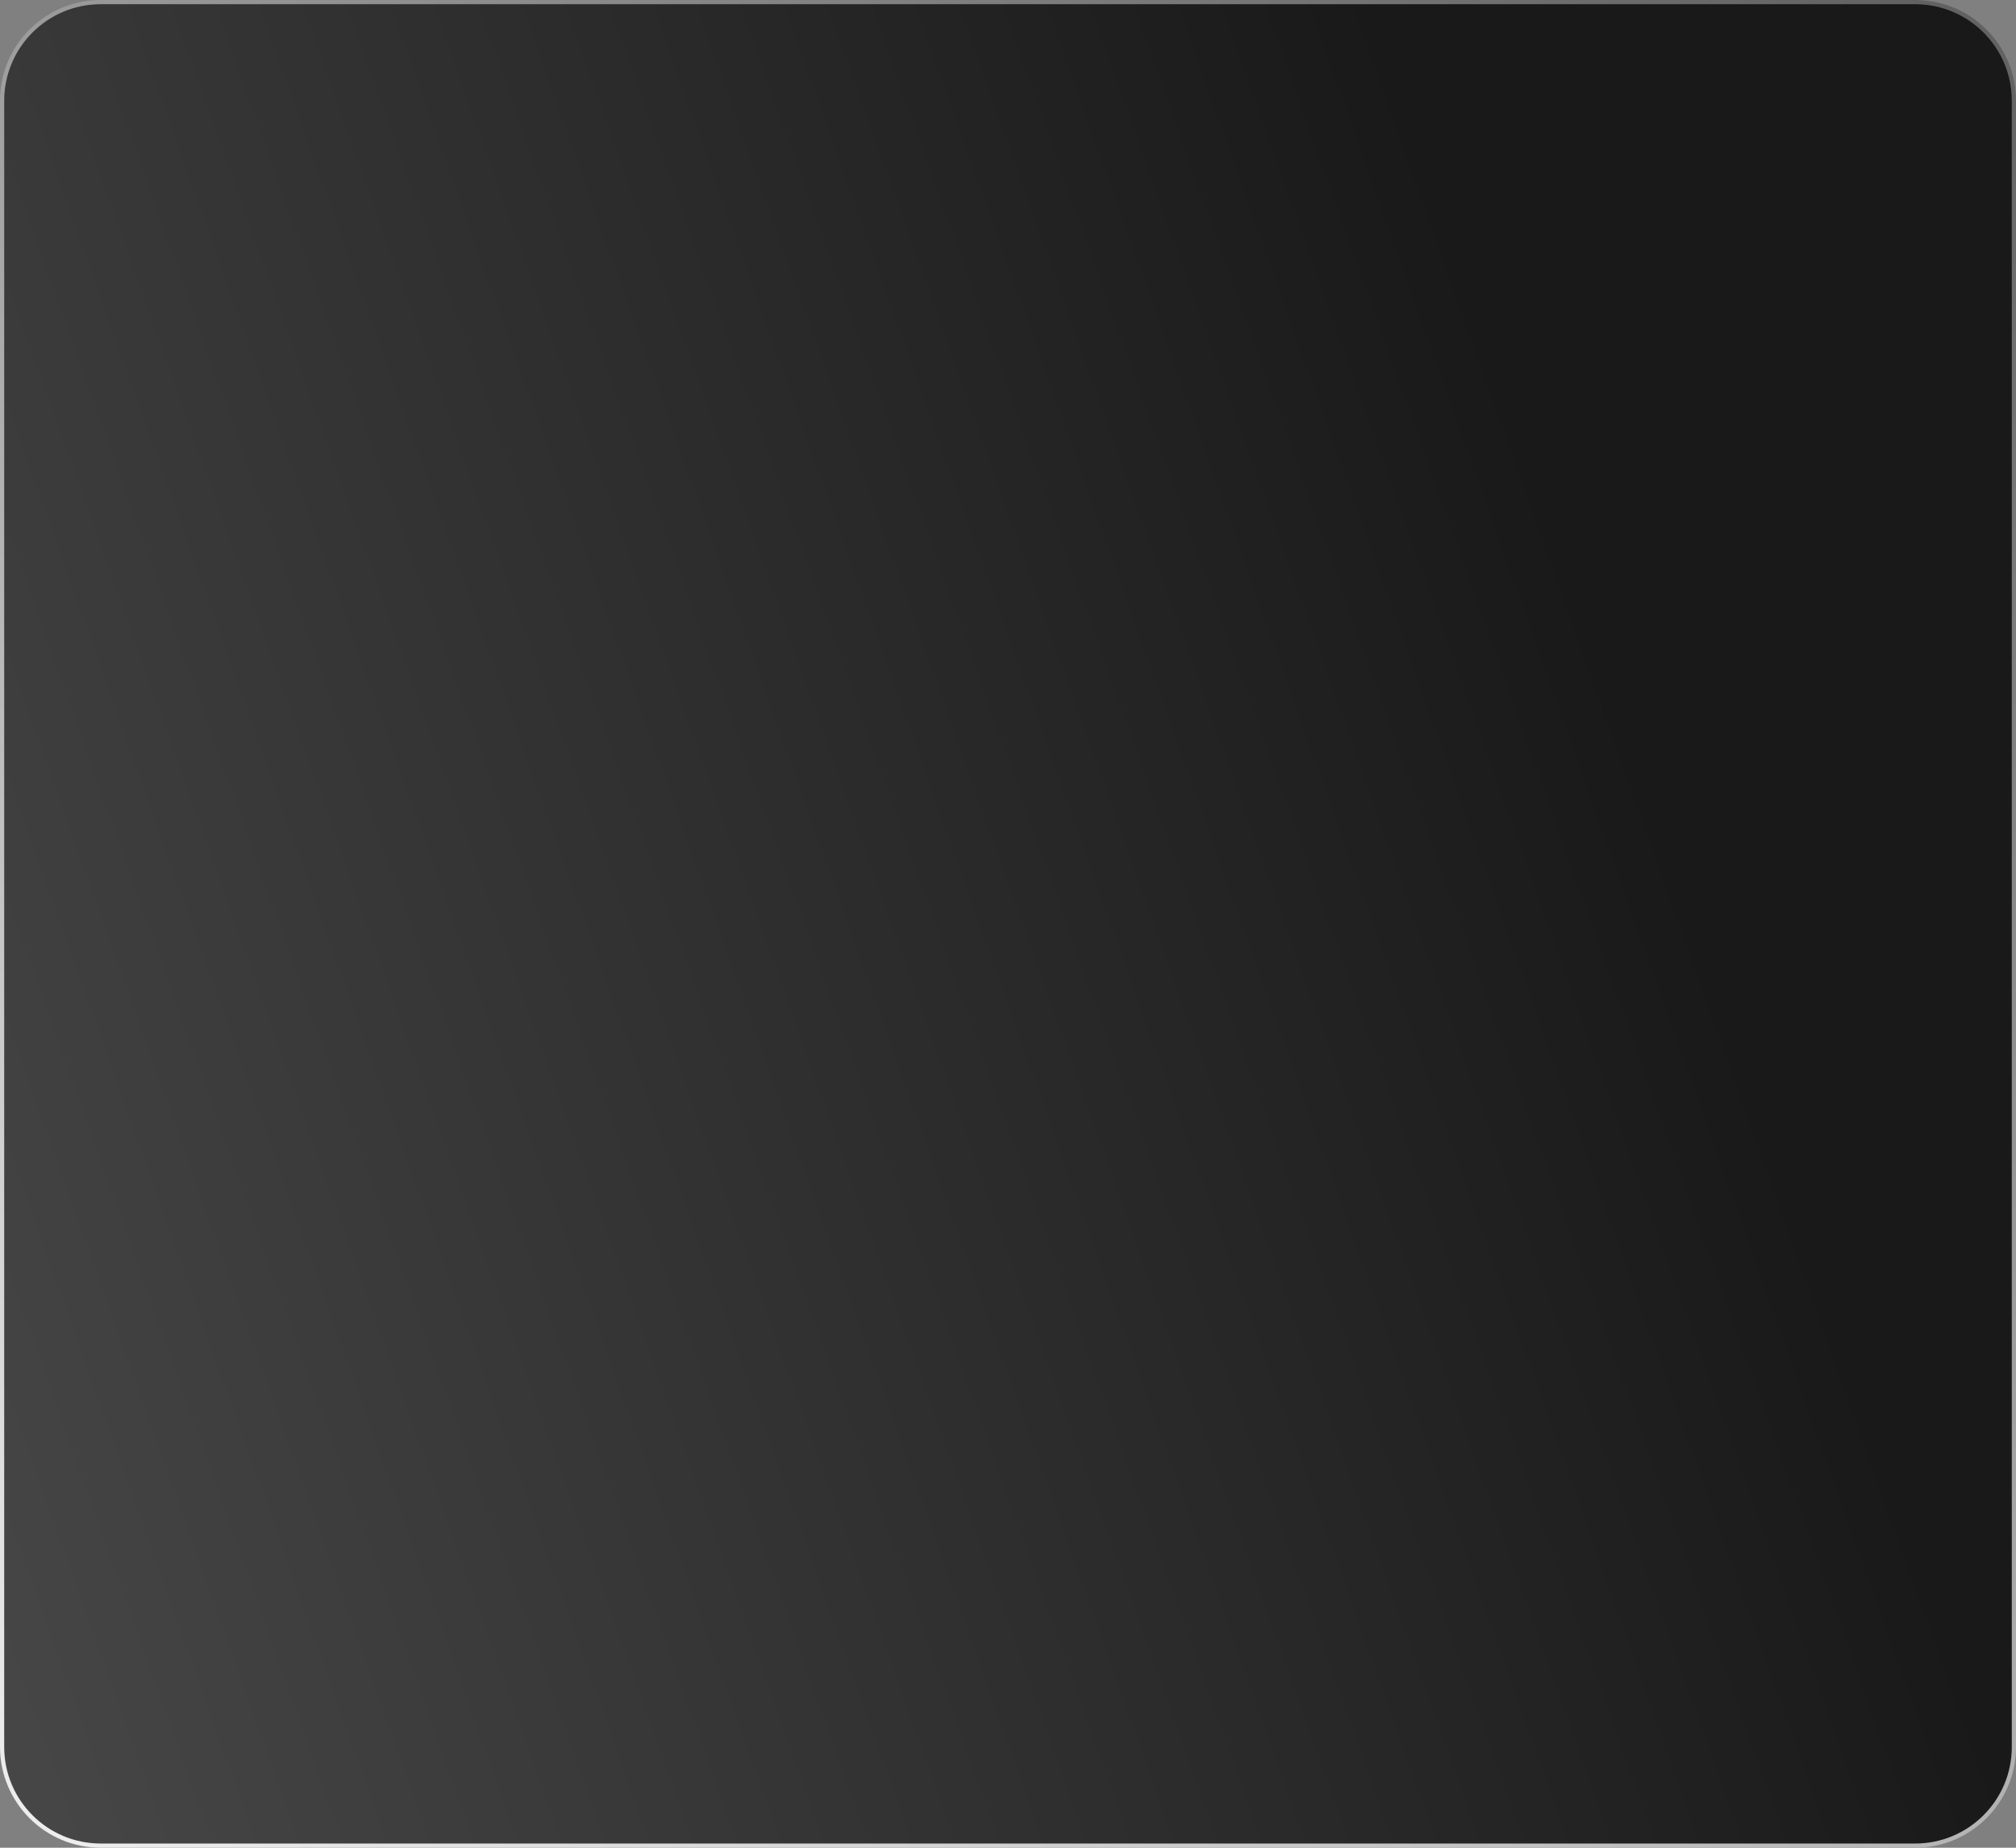 <svg preserveAspectRatio="none" viewBox="0 0 480 440" fill="none" xmlns="http://www.w3.org/2000/svg">
<rect x="0" y="0" width="480" height="440" fill="#808080" stroke="none"/>
<path d="M0.5 24C0.5 11.021 11.021 0.5 24 0.5H456C468.979 0.5 479.5 11.021 479.5 24V416C479.5 428.979 468.979 439.5 456 439.5H24C11.021 439.5 0.5 428.979 0.5 416V24Z" stroke="url(#paint1_linear_21009_2912)" fill="url(#paint0_linear_21009_2912)"/>
<defs>
<linearGradient id="paint0_linear_21009_2912" x1="444.459" y1="2.72819e-05" x2="-251.909" y2="247.347" gradientUnits="userSpaceOnUse">
<stop offset=".15"  stop-color="#191919"/>
<stop offset="1" stop-color="#595959"/>
</linearGradient>
<linearGradient id="paint1_linear_21009_2912" x1="533.766" y1="-39.551" x2="118.969" y2="597.888" gradientUnits="userSpaceOnUse">
<stop stop-color="#515151"/>
<stop offset="1" stop-color="white"/>
</linearGradient>
</defs>
</svg>
